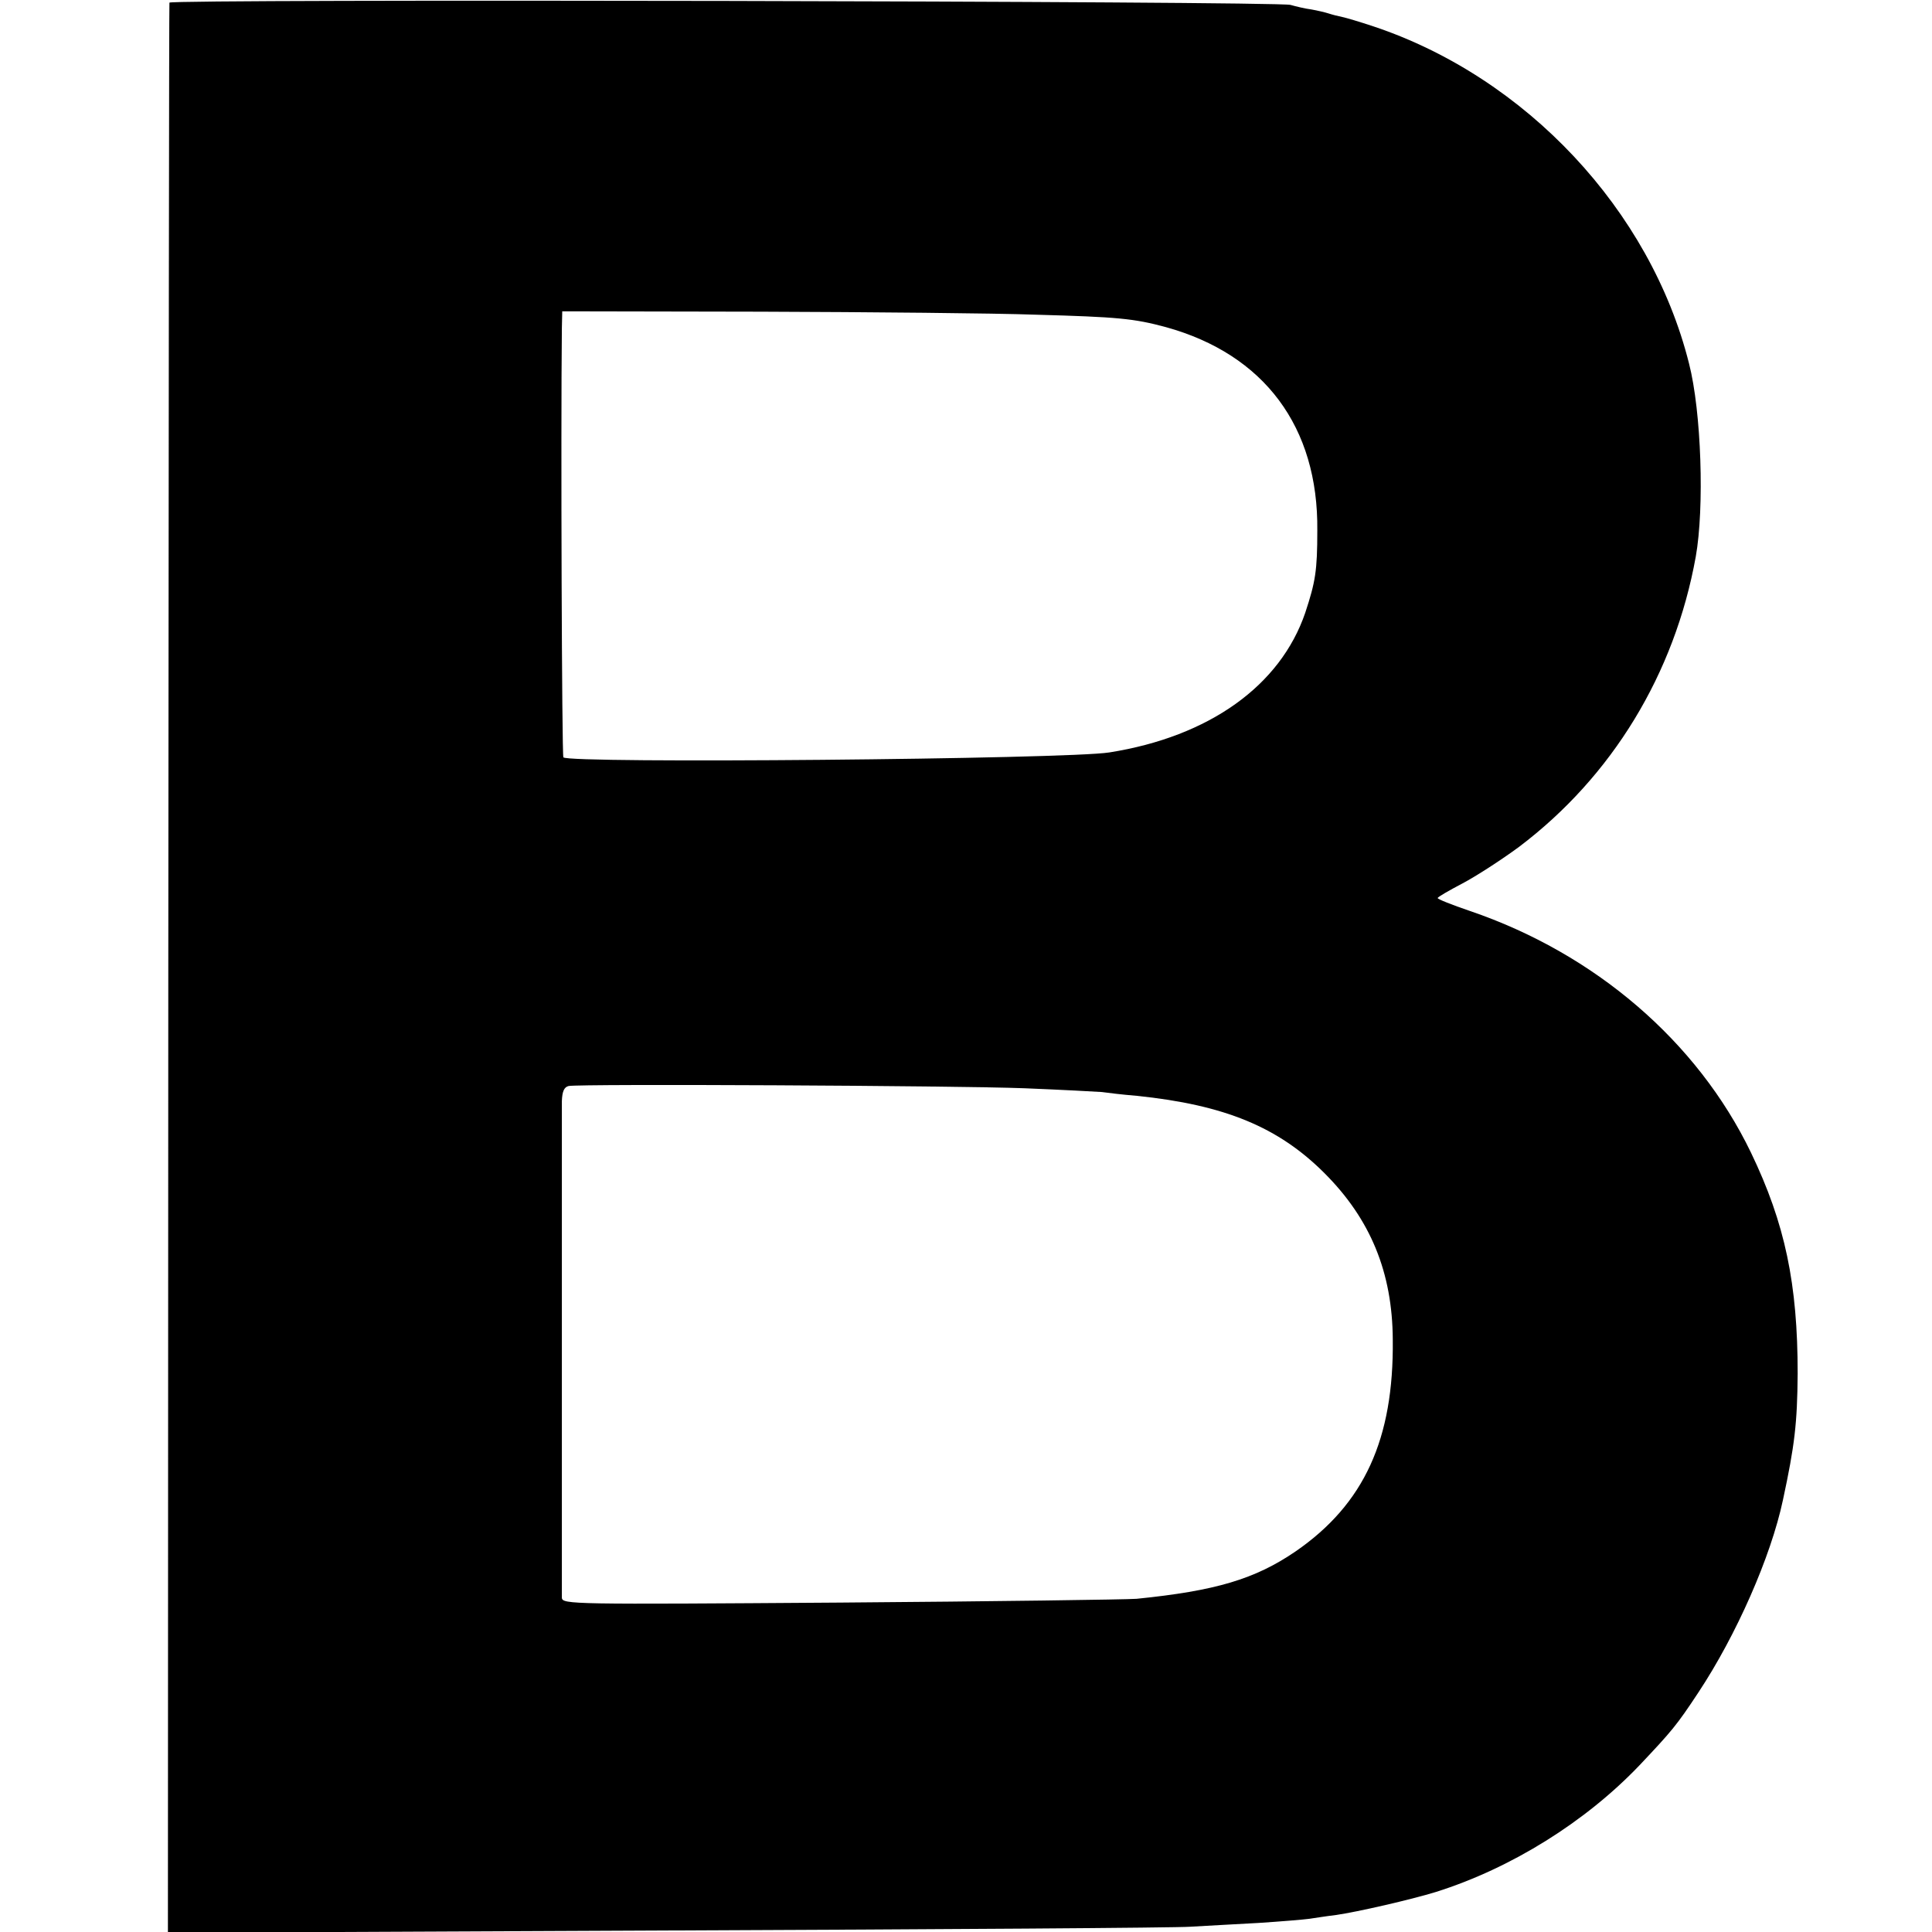 <?xml version="1.0" standalone="no"?>
<!DOCTYPE svg PUBLIC "-//W3C//DTD SVG 20010904//EN"
 "http://www.w3.org/TR/2001/REC-SVG-20010904/DTD/svg10.dtd">
<svg version="1.0" xmlns="http://www.w3.org/2000/svg"
 width="512pt" height="512pt" viewBox="0 0 512 512"
 preserveAspectRatio="xMidYMid meet">
<g transform="translate(0,512) scale(0.1,-0.1)"
fill="#000000" stroke="none">
<path d="M449 5113 c-1 -5 -2 -1157 -3 -2562 l-1 -2553 1320 6 c726 3 1352 7
1390 10 39 2 120 7 180 10 61 4 121 9 135 11 14 2 45 7 70 10 57 8 200 41 265
61 200 63 397 186 540 336 85 90 98 105 156 193 100 151 192 359 224 510 31
144 38 203 39 335 0 237 -33 397 -124 586 -142 294 -413 527 -745 640 -47 16
-85 31 -85 34 0 3 30 20 66 39 36 19 104 63 150 97 246 186 412 458 468 769
23 129 15 384 -18 512 -102 406 -432 758 -836 893 -36 12 -73 23 -83 25 -10 2
-26 6 -35 9 -9 3 -30 8 -47 11 -16 2 -41 8 -55 12 -33 10 -2970 16 -2971 6z
m2297 -827 c216 -6 259 -10 344 -33 260 -72 404 -264 401 -539 0 -107 -5 -136
-32 -218 -66 -193 -254 -328 -519 -370 -110 -18 -1437 -30 -1447 -13 -4 7 -7
857 -4 1137 l1 45 527 -1 c291 -1 618 -4 729 -8z m-31 -2050 c99 -4 191 -9
205 -10 14 -2 55 -7 92 -10 234 -24 376 -83 498 -205 122 -122 180 -263 181
-441 3 -264 -76 -436 -257 -561 -108 -74 -213 -105 -422 -126 -26 -2 -379 -7
-784 -10 -714 -5 -738 -5 -739 13 0 26 0 1270 0 1316 1 26 6 37 18 40 31 6
1027 1 1208 -6z"/>
</g>
</svg>
